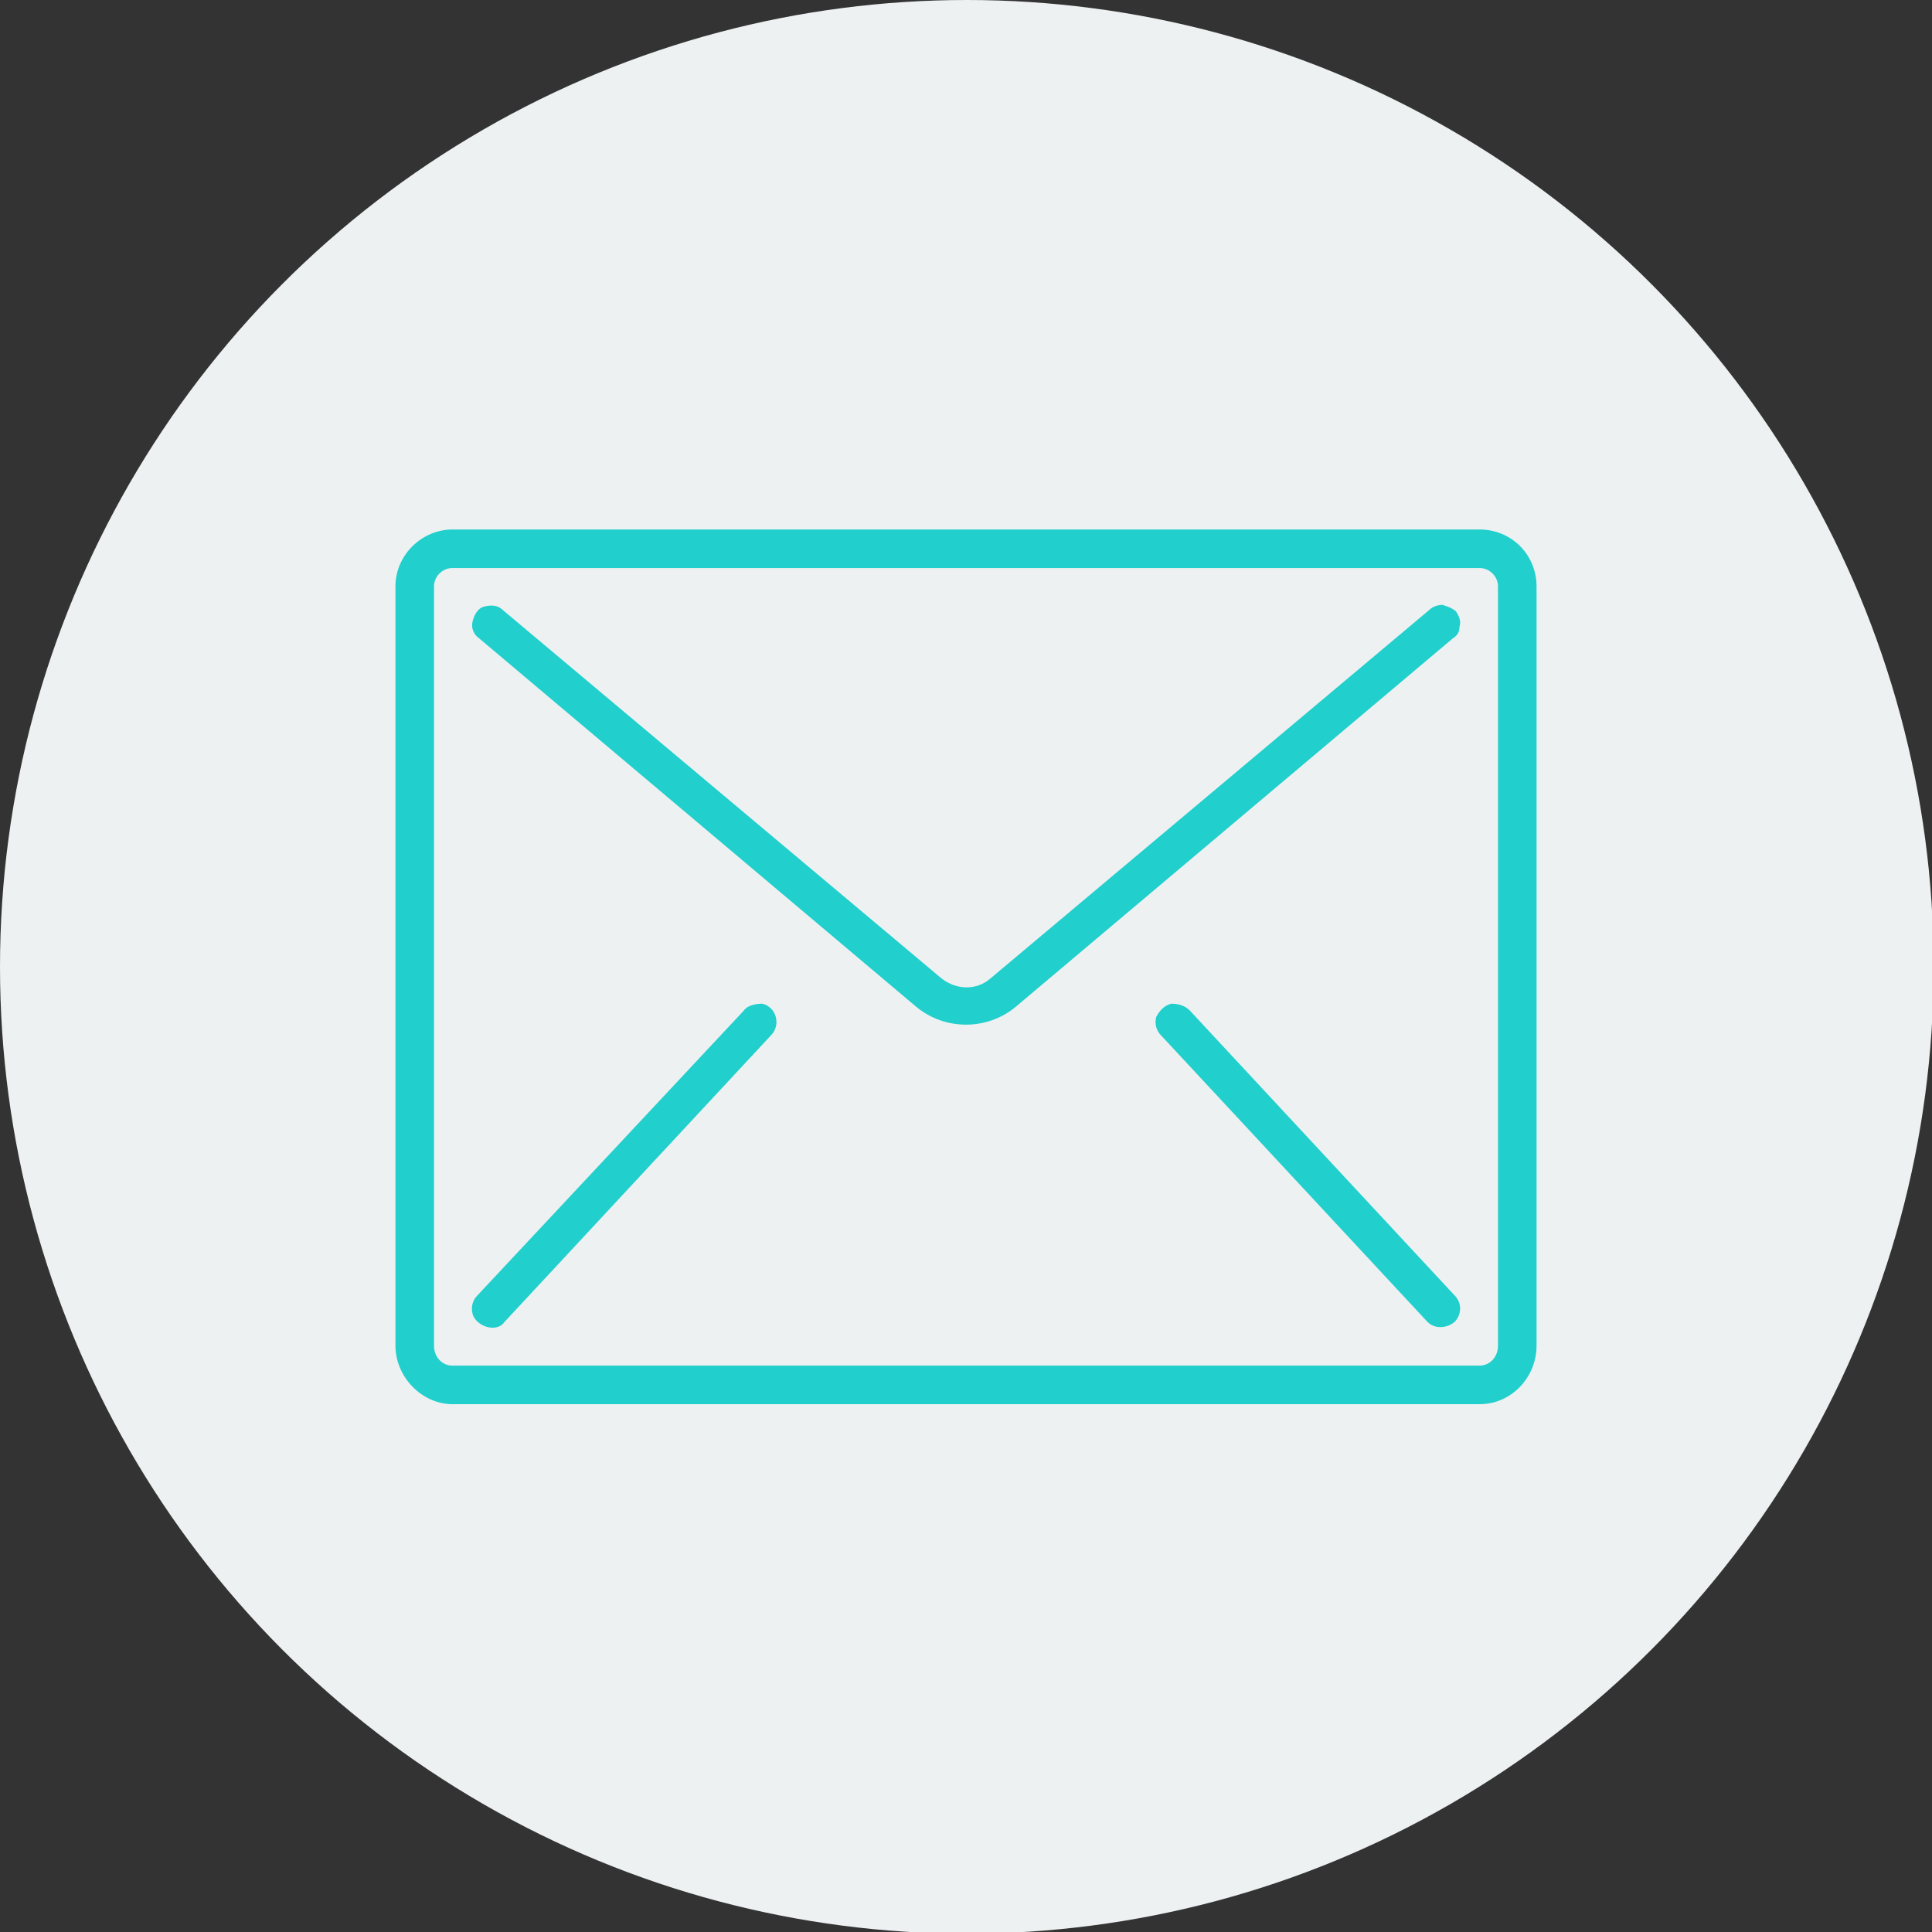 <?xml version="1.0" encoding="UTF-8"?>
<!DOCTYPE svg PUBLIC "-//W3C//DTD SVG 1.1//EN" "http://www.w3.org/Graphics/SVG/1.1/DTD/svg11.dtd">
<!-- Creator: CorelDRAW 2020 (64-Bit) -->
<svg xmlns="http://www.w3.org/2000/svg" xml:space="preserve" width="40px" height="40px" version="1.1" shape-rendering="geometricPrecision" text-rendering="geometricPrecision" image-rendering="optimizeQuality" fill-rule="evenodd" clip-rule="evenodd"
viewBox="0 0 1.153 1.153"
 xmlns:xlink="http://www.w3.org/1999/xlink"
 xmlns:xodm="http://www.corel.com/coreldraw/odm/2003">
 <rect x="0" y="0" width="1.153" height="1.153" fill="#333333" stroke="none"/>
 <g id="Layer_x0020_1">
  <circle fill="#EDF1F2" cx="0.577" cy="0.577" r="0.577"/>
  <g id="_1801559981888">
   <path fill="#21CFCC" d="M0.894 0.803c0,0.007 -0.005,0.012 -0.011,0.012l-0.613 0c-0.006,0 -0.011,-0.005 -0.011,-0.012l0 -0.453c0,-0.006 0.005,-0.011 0.011,-0.011l0.613 0c0.006,0 0.011,0.005 0.011,0.011l0 0.453zm-0.011 -0.487l-0.613 0c-0.018,0 -0.034,0.015 -0.034,0.034l0 0.453c0,0.019 0.016,0.035 0.034,0.035l0.613 0c0.019,0 0.034,-0.016 0.034,-0.035l0 -0.453c0,-0.019 -0.015,-0.034 -0.034,-0.034z"/>
   <path fill="#21CFCC" d="M0.869 0.365c-0.002,-0.002 -0.005,-0.003 -0.008,-0.004 -0.003,0 -0.006,0.001 -0.008,0.003l-0.262 0.22c-0.008,0.007 -0.02,0.007 -0.029,0l-0.262 -0.22c-0.003,-0.003 -0.007,-0.003 -0.011,-0.002 -0.004,0.001 -0.006,0.005 -0.007,0.009 -0.001,0.004 0.001,0.008 0.004,0.01l0.261 0.22c0.017,0.014 0.042,0.014 0.059,0l0.261 -0.22c0.003,-0.002 0.004,-0.004 0.004,-0.007 0.001,-0.003 0,-0.006 -0.002,-0.009z"/>
   <path fill="#21CFCC" d="M0.444 0.603l-0.159 0.17c-0.003,0.003 -0.004,0.007 -0.003,0.011 0.001,0.004 0.005,0.007 0.009,0.008 0.004,0.001 0.008,0 0.01,-0.003l0.159 -0.171c0.003,-0.003 0.004,-0.007 0.003,-0.011 -0.001,-0.004 -0.004,-0.007 -0.008,-0.008 -0.004,0 -0.009,0.001 -0.011,0.004z"/>
   <path fill="#21CFCC" d="M0.71 0.603c-0.003,-0.003 -0.007,-0.004 -0.011,-0.004 -0.004,0.001 -0.007,0.004 -0.009,0.008 -0.001,0.004 0,0.008 0.003,0.011l0.159 0.171c0.004,0.004 0.011,0.004 0.016,0 0.004,-0.004 0.005,-0.011 0,-0.016l-0.158 -0.17z"/>
  </g>
 </g>
</svg>
